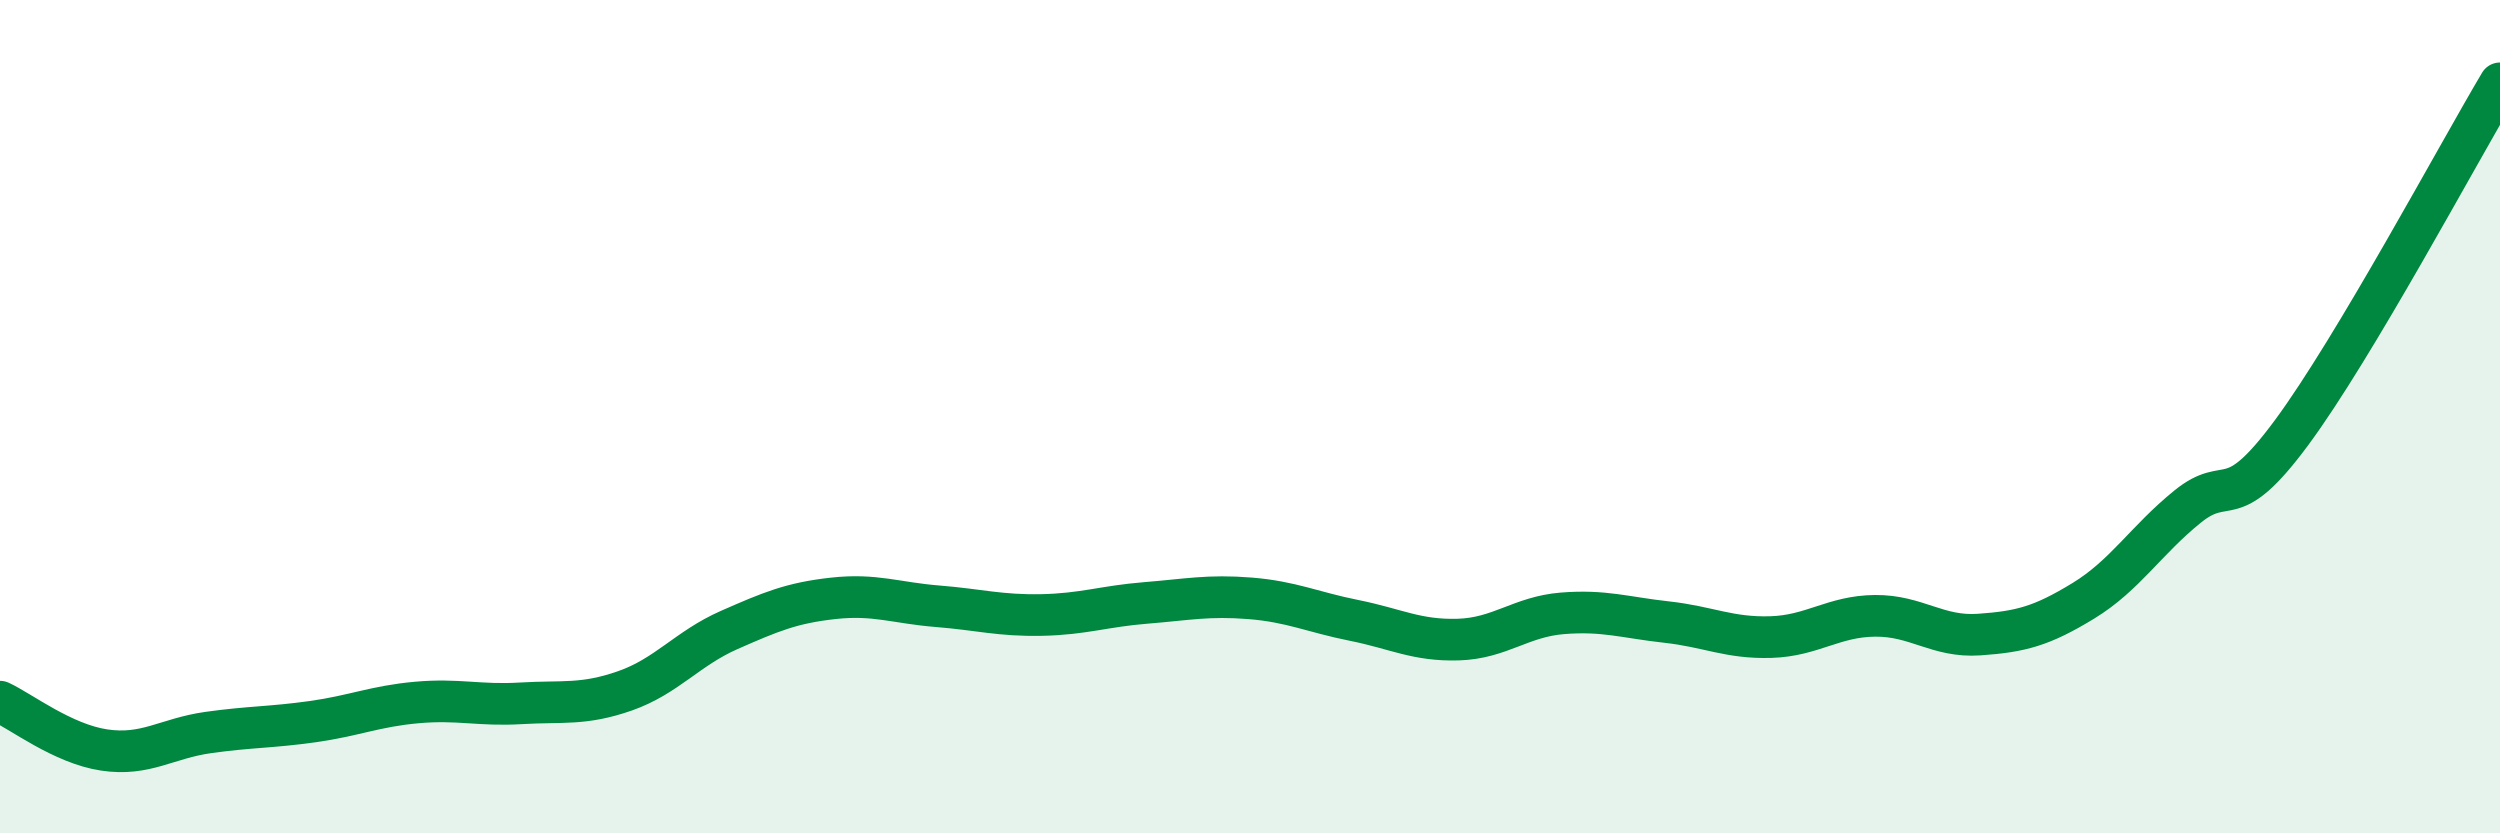 
    <svg width="60" height="20" viewBox="0 0 60 20" xmlns="http://www.w3.org/2000/svg">
      <path
        d="M 0,16.84 C 0.5,17.07 1.5,17.85 2.5,18 C 3.5,18.15 4,17.72 5,17.58 C 6,17.44 6.5,17.46 7.5,17.32 C 8.5,17.18 9,16.95 10,16.86 C 11,16.77 11.5,16.94 12.5,16.88 C 13.5,16.82 14,16.93 15,16.58 C 16,16.23 16.5,15.56 17.5,15.12 C 18.5,14.68 19,14.47 20,14.36 C 21,14.25 21.5,14.47 22.5,14.55 C 23.5,14.63 24,14.78 25,14.76 C 26,14.74 26.5,14.55 27.5,14.47 C 28.5,14.39 29,14.28 30,14.36 C 31,14.44 31.5,14.69 32.5,14.89 C 33.5,15.09 34,15.38 35,15.35 C 36,15.32 36.5,14.8 37.5,14.72 C 38.5,14.64 39,14.82 40,14.93 C 41,15.04 41.5,15.32 42.5,15.29 C 43.5,15.26 44,14.79 45,14.78 C 46,14.77 46.5,15.3 47.5,15.23 C 48.5,15.16 49,15.03 50,14.42 C 51,13.81 51.5,12.97 52.5,12.16 C 53.5,11.35 53.5,12.41 55,10.38 C 56.5,8.35 59,3.68 60,2L60 20L0 20Z"
        fill="#008740"
        opacity="0.1"
        stroke-linecap="round"
        stroke-linejoin="round"
      />
      <path
        d="M 0,16.84 C 0.5,17.07 1.5,17.85 2.5,18 C 3.5,18.15 4,17.72 5,17.58 C 6,17.44 6.5,17.46 7.5,17.32 C 8.5,17.18 9,16.95 10,16.86 C 11,16.77 11.5,16.94 12.5,16.88 C 13.5,16.82 14,16.93 15,16.58 C 16,16.23 16.5,15.56 17.5,15.12 C 18.5,14.68 19,14.47 20,14.36 C 21,14.25 21.5,14.47 22.5,14.55 C 23.5,14.63 24,14.78 25,14.76 C 26,14.74 26.5,14.55 27.5,14.47 C 28.5,14.39 29,14.28 30,14.36 C 31,14.44 31.5,14.69 32.5,14.89 C 33.5,15.09 34,15.38 35,15.35 C 36,15.32 36.5,14.8 37.5,14.72 C 38.5,14.64 39,14.82 40,14.93 C 41,15.04 41.5,15.32 42.5,15.29 C 43.5,15.26 44,14.79 45,14.78 C 46,14.77 46.5,15.3 47.5,15.23 C 48.5,15.16 49,15.03 50,14.42 C 51,13.81 51.5,12.97 52.5,12.16 C 53.5,11.35 53.5,12.41 55,10.38 C 56.5,8.35 59,3.68 60,2"
        stroke="#008740"
        stroke-width="1"
        fill="none"
        stroke-linecap="round"
        stroke-linejoin="round"
      />
    </svg>
  